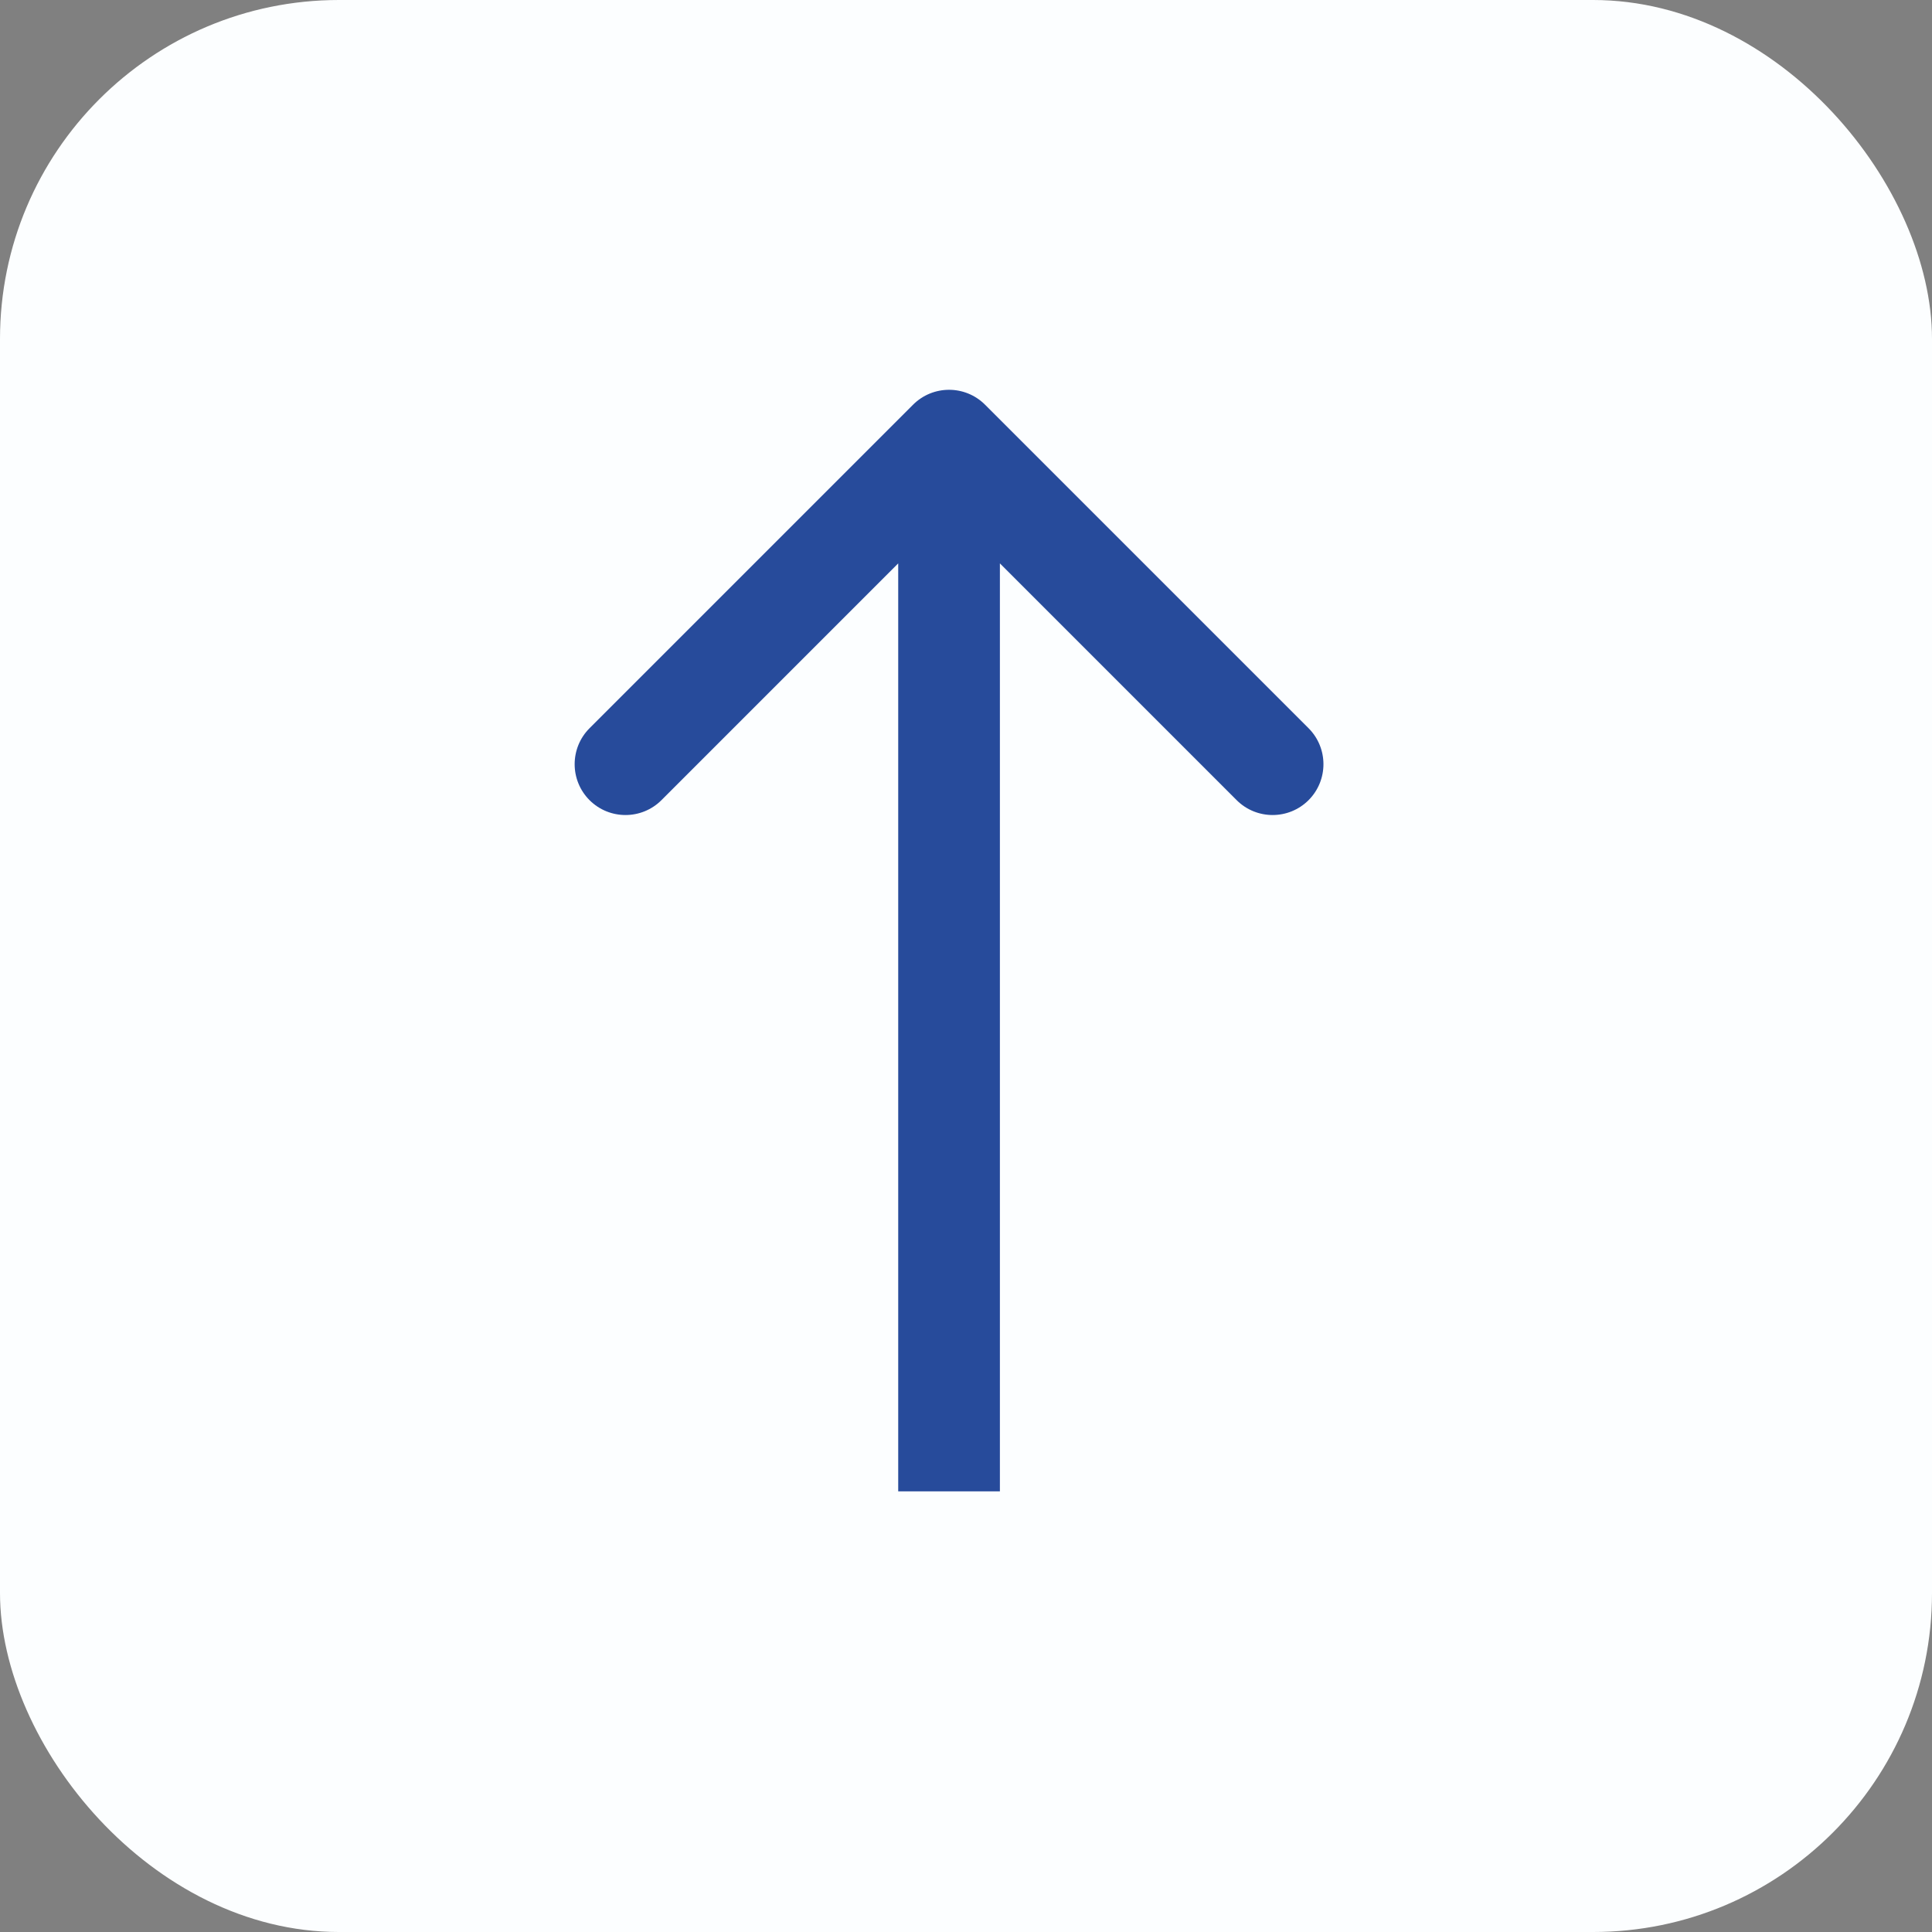 <?xml version="1.0" encoding="UTF-8"?> <svg xmlns="http://www.w3.org/2000/svg" width="57" height="57" viewBox="0 0 57 57" fill="none"><rect x="0" y="0" width="57" height="57" fill="#808080" stroke="none"/><rect width="57" height="57" rx="10" fill="#FCFEFF"></rect><path d="M29.061 11.939C28.475 11.354 27.525 11.354 26.939 11.939L17.393 21.485C16.808 22.071 16.808 23.021 17.393 23.607C17.979 24.192 18.929 24.192 19.515 23.607L28 15.121L36.485 23.607C37.071 24.192 38.021 24.192 38.607 23.607C39.192 23.021 39.192 22.071 38.607 21.485L29.061 11.939ZM29.5 44L29.5 13L26.5 13L26.5 44L29.5 44Z" fill="#274B9B"></path></svg> 